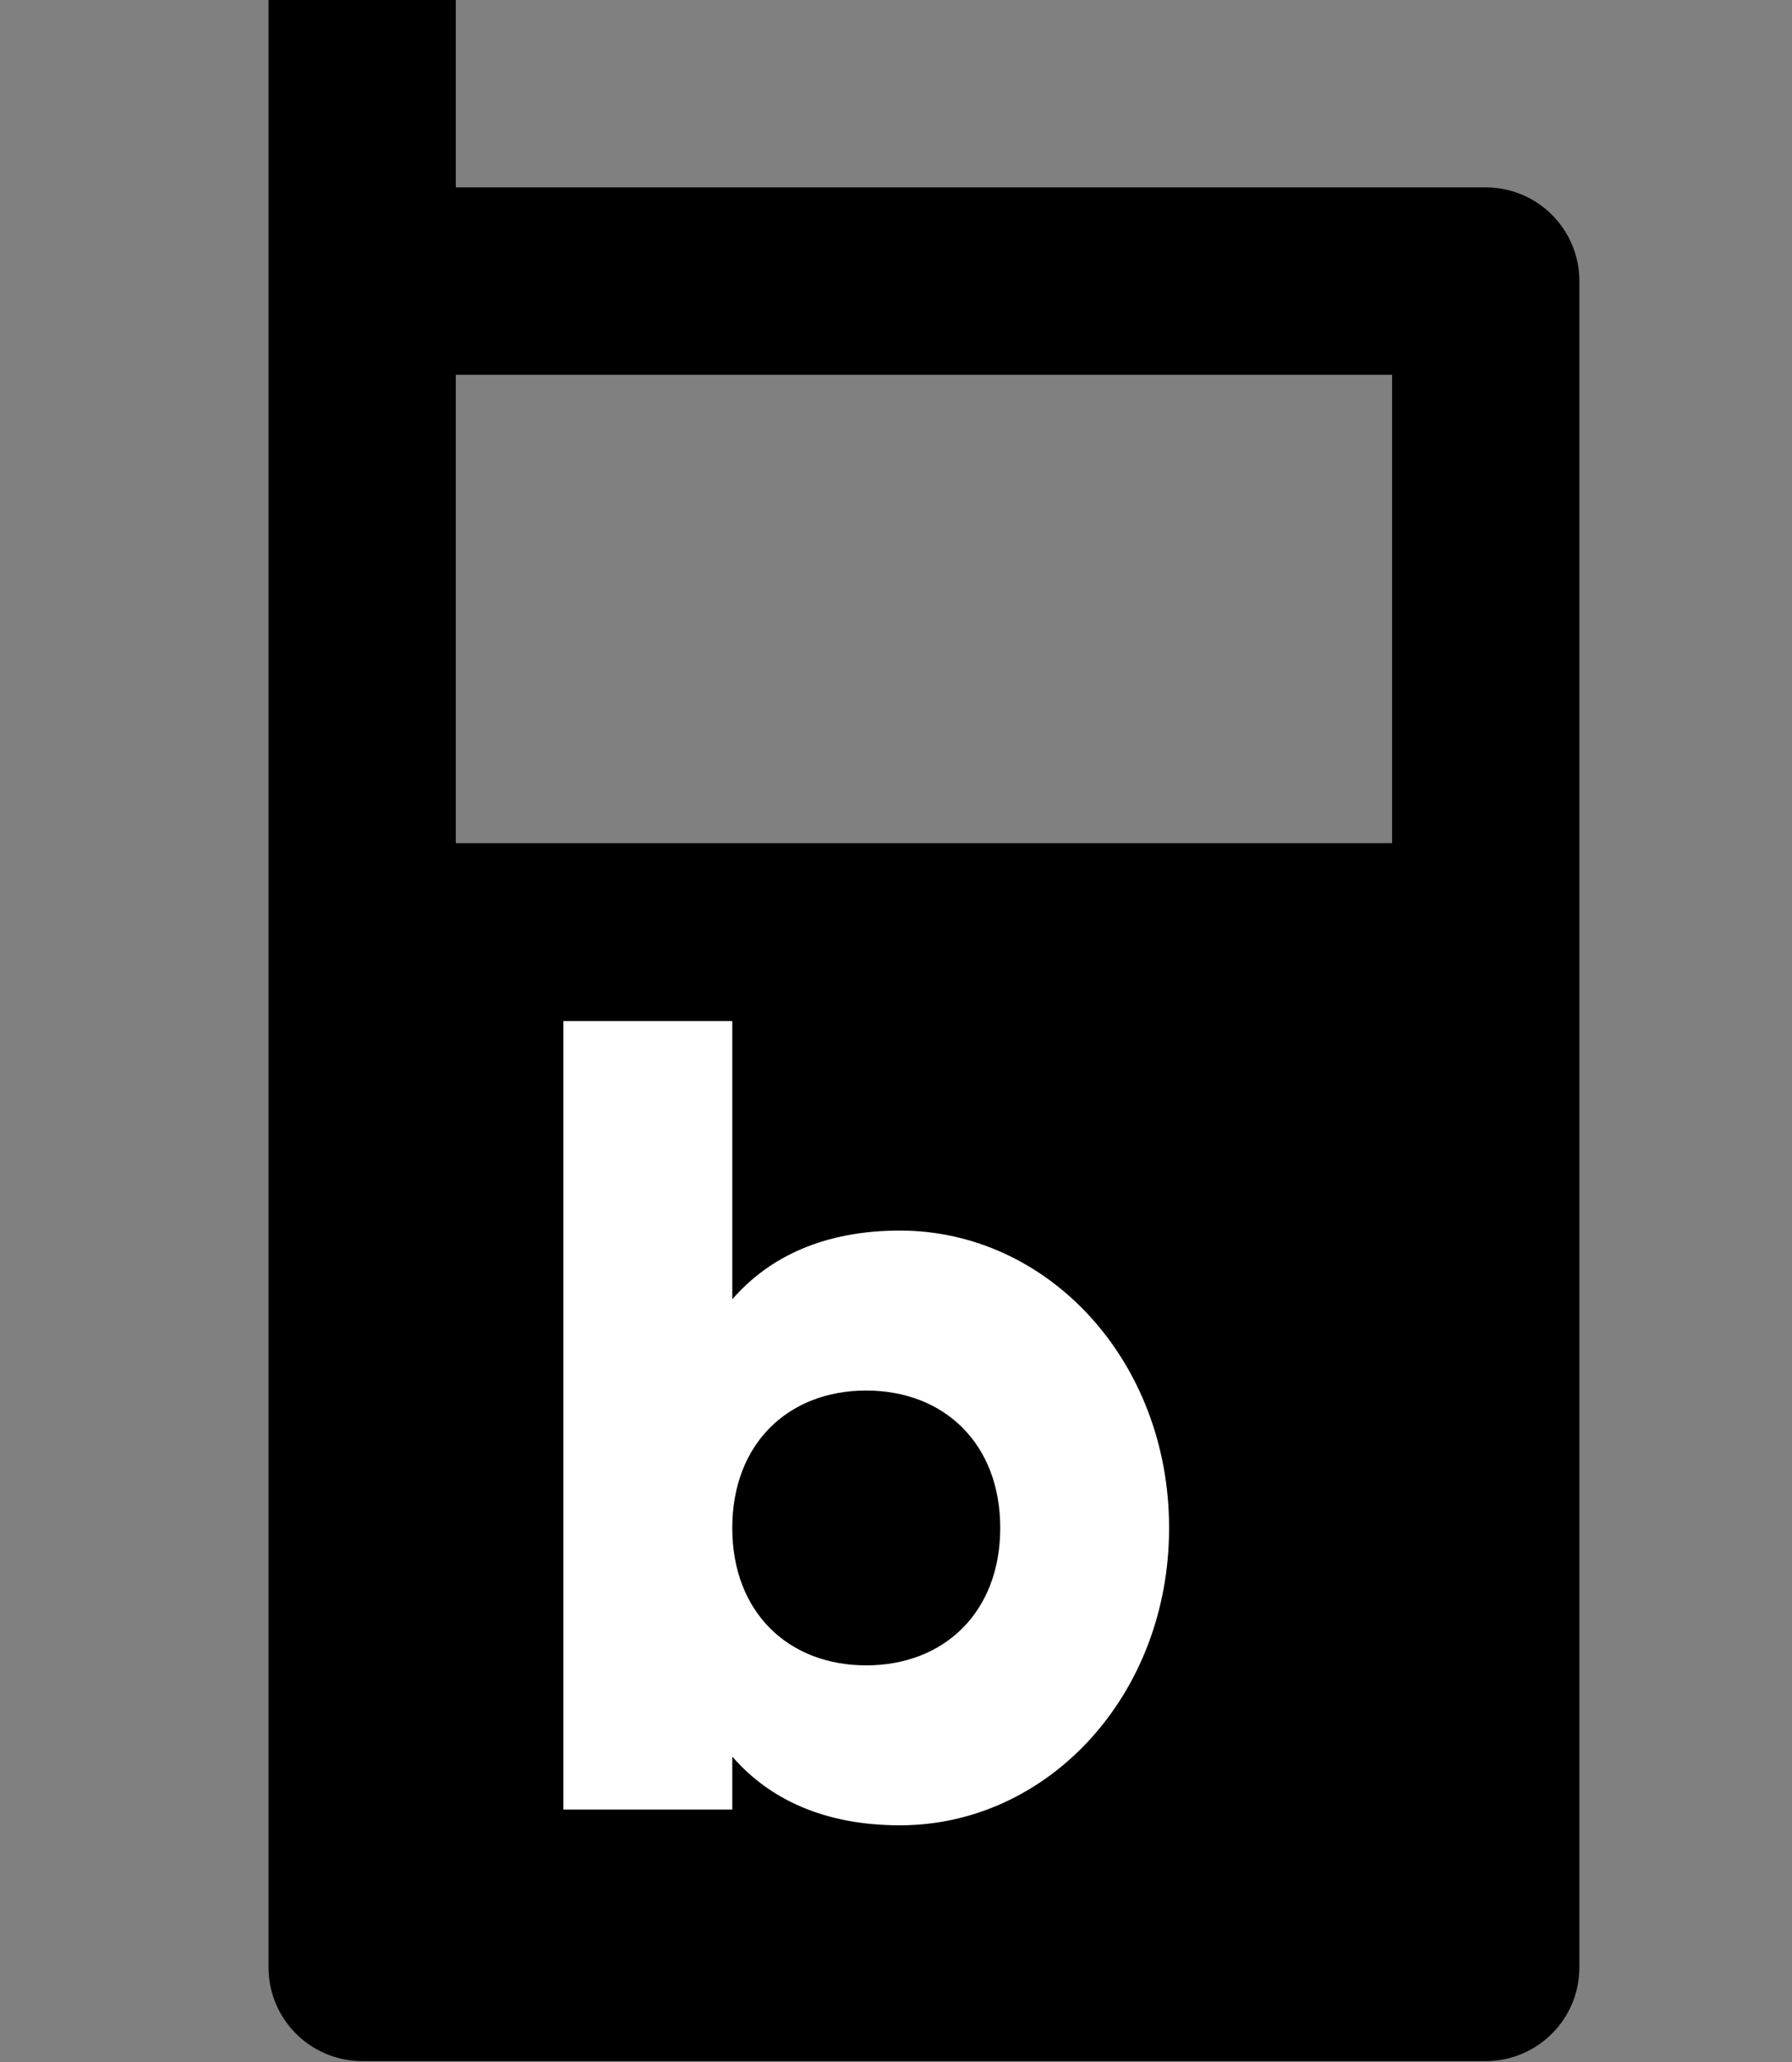 <?xml version="1.0" encoding="UTF-8" standalone="no"?>
<!DOCTYPE svg PUBLIC "-//W3C//DTD SVG 1.1//EN" "http://www.w3.org/Graphics/SVG/1.1/DTD/svg11.dtd">
<svg width="20px" height="23px" version="1.1" xmlns="http://www.w3.org/2000/svg" xmlns:xlink="http://www.w3.org/1999/xlink" xml:space="preserve" xmlns:serif="http://www.serif.com/" style="fill-rule:evenodd;clip-rule:evenodd;stroke-linejoin:round;stroke-miterlimit:2;">
    <rect width="100%" height="100%" fill="#808080" stroke="none"/>
    <g transform="matrix(1,0,0,1,-1.533,-0.85)">
        <g transform="matrix(1.045,0,0,1.045,-0.695,0.85)">
            <path d="M7,2L18,2C18.552,2 19,2.448 19,3L19,21C19,21.552 18.552,22 18,22L6,22C5.448,22 5,21.552 5,21L5,0L7,0L7,2ZM7,4L7,9L17,9L17,4L7,4Z" style="fill-rule:nonzero;"/>
        </g>
        <g transform="matrix(0.108,0,0,0.108,-187.162,-21.626)">
            <path d="M1840.18,335.205C1855.42,335.205 1867.99,348.584 1867.99,365.917C1867.99,383.25 1855.42,396.629 1840.18,396.629C1832.39,396.629 1826.69,393.953 1822.85,389.532L1822.85,395L1805.4,395L1805.4,313.568L1822.85,313.568L1822.85,342.302C1826.69,337.881 1832.39,335.205 1840.18,335.205ZM1836.69,380.11C1844.72,380.11 1850.54,374.642 1850.54,365.917C1850.54,357.192 1844.72,351.725 1836.69,351.725C1828.66,351.725 1822.85,357.192 1822.85,365.917C1822.85,374.642 1828.66,380.11 1836.69,380.11Z" style="fill:white;"/>
        </g>
    </g>
</svg>

